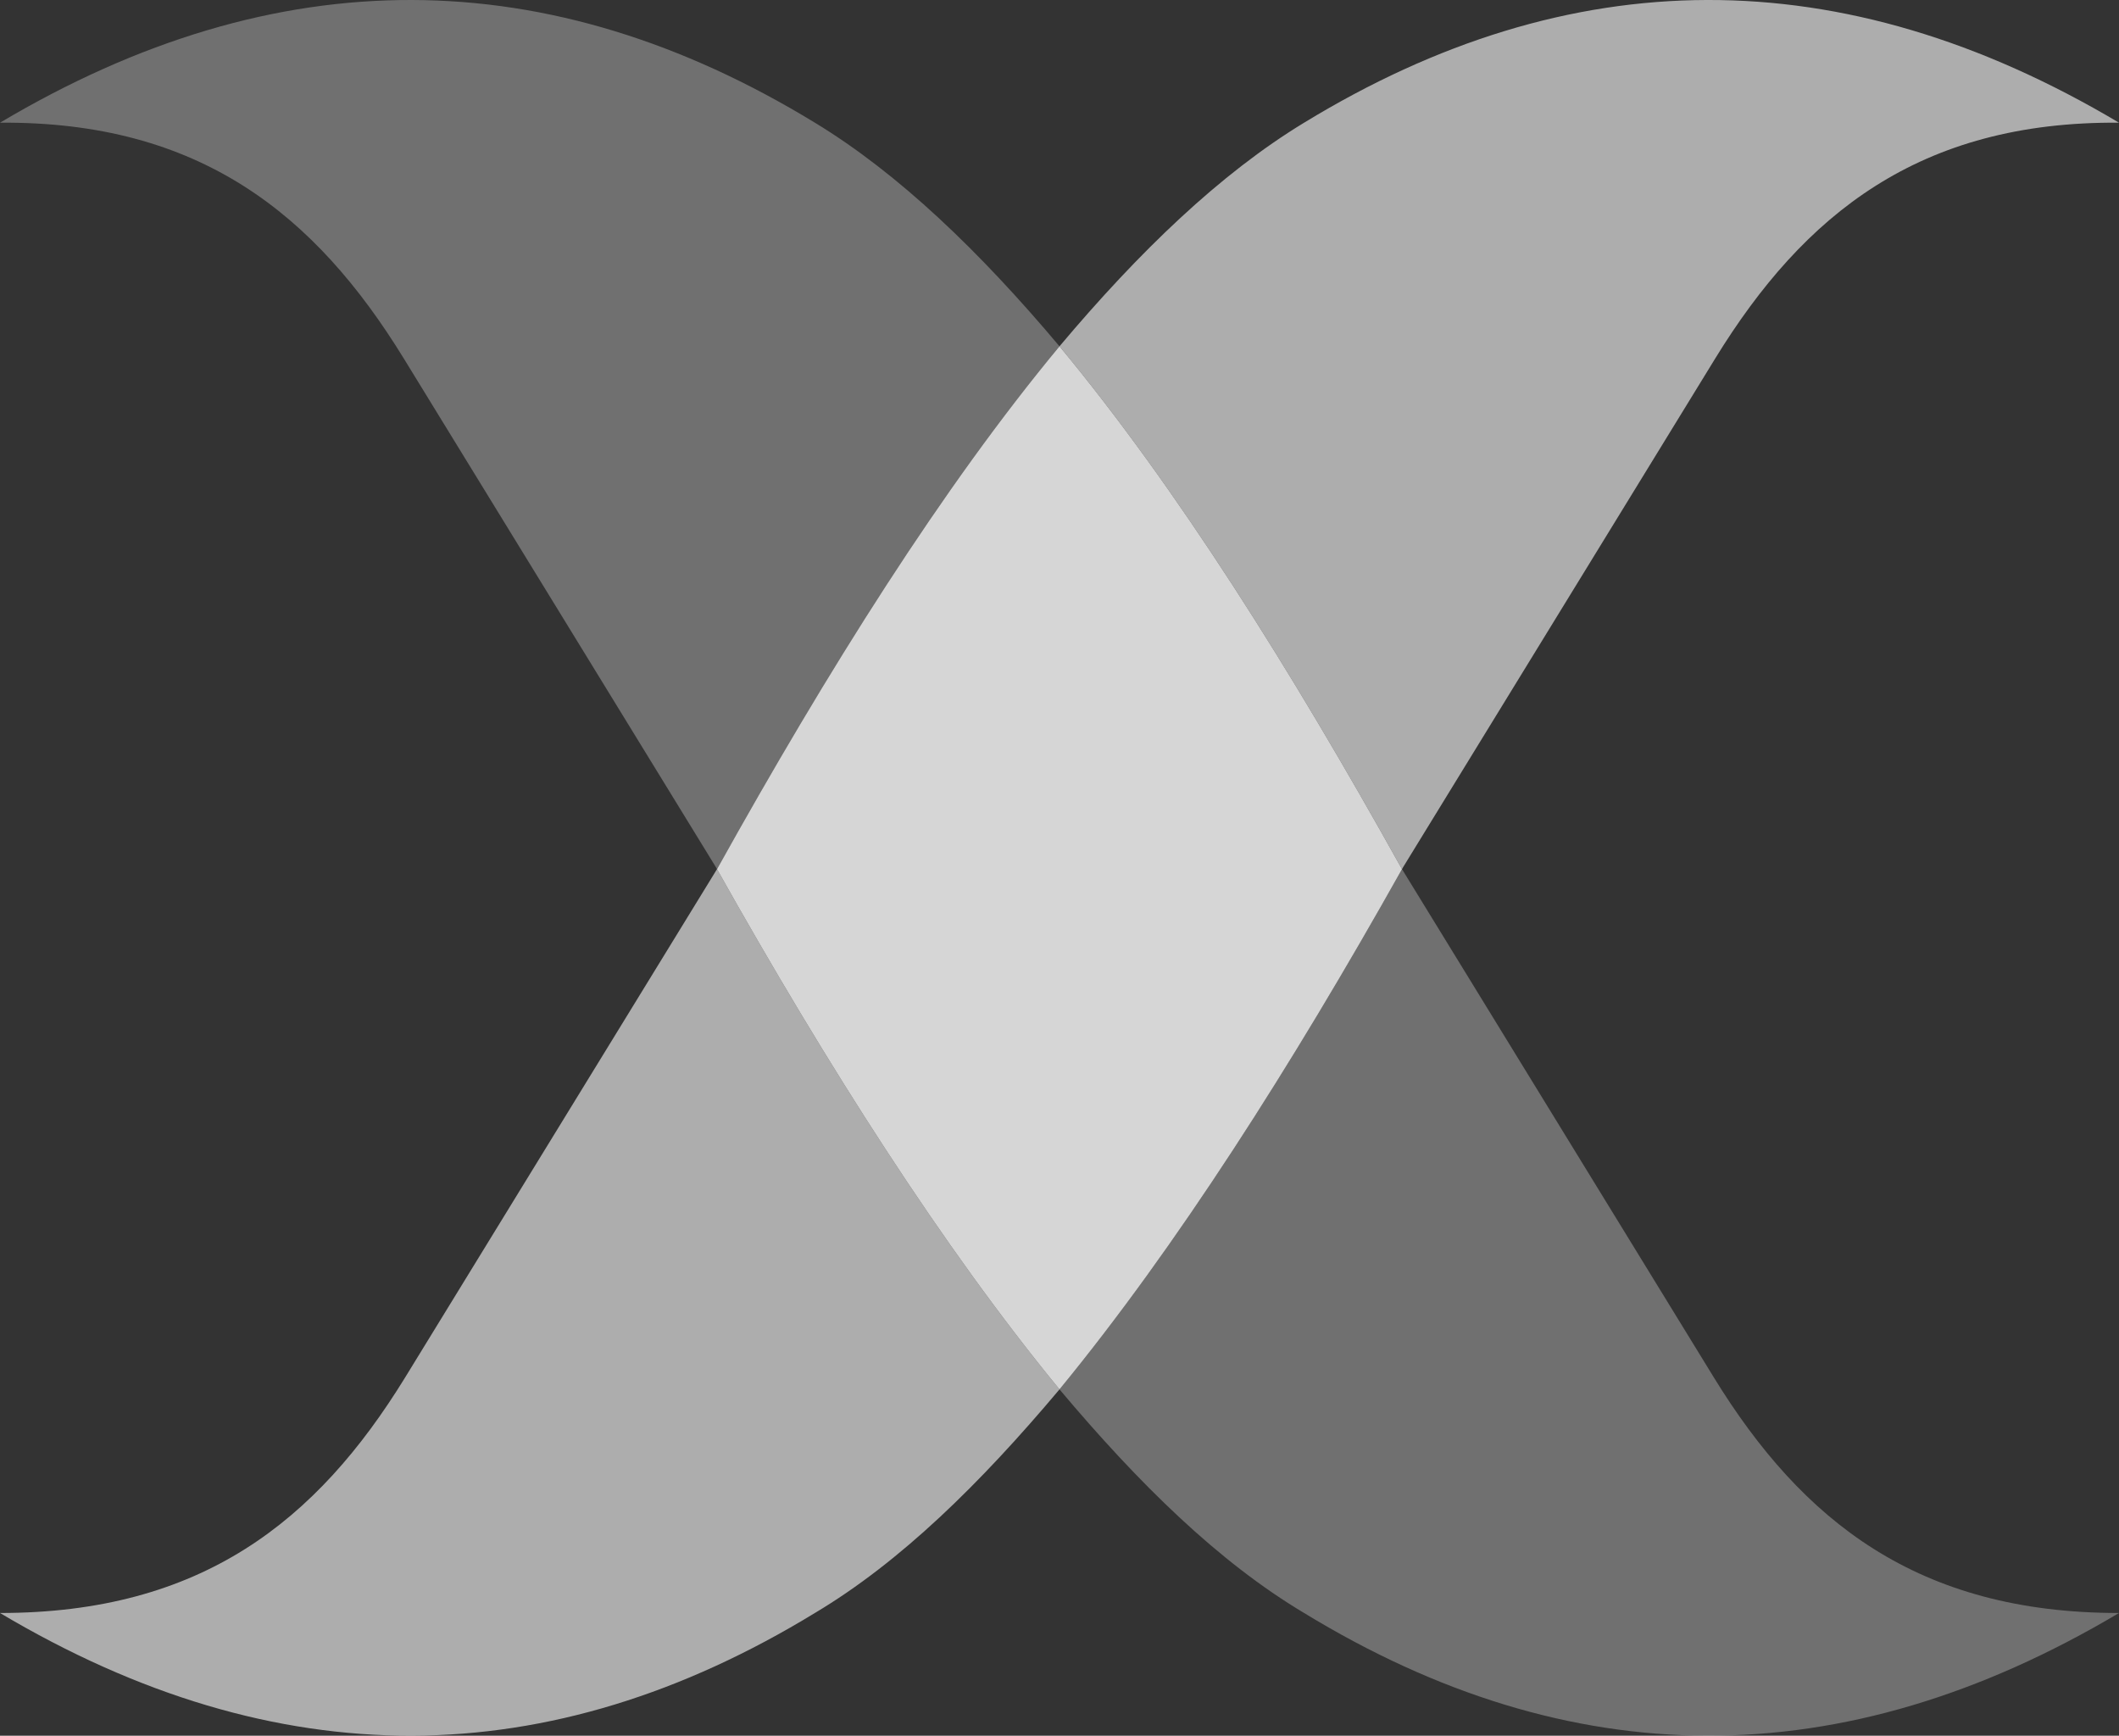 <?xml version="1.0" encoding="UTF-8"?><svg id="Layer_1" xmlns="http://www.w3.org/2000/svg" width="480" height="393.146" viewBox="0 0 480 393.146"><rect x="0" y="0" width="480" height="393.146" fill="#333333" stroke="none"/><path d="M240,78.442c-18.017-21.416-36.374-39.093-55.411-50.652C124.419-8.923,62.89-9.603,0,27.791c45.213-.34,71.388,20.737,91.445,53.371l70.709,115.241c.088.156.176.308.264.464l.076-.124c25.156-45.213,50.991-86.346,77.507-118.3Z" fill="#fff" opacity=".3"/><path d="M388.215,311.983l-70.632-115.117c-25.075,44.69-51.16,85.655-77.583,117.837,18.017,21.416,36.034,39.093,55.411,50.652,60.17,36.714,121.7,37.394,184.589,0-45.553,0-71.728-20.737-91.785-53.371Z" fill="#fff" opacity=".3"/><path d="M317.583,196.866c.088-.156.176-.307.264-.464l70.709-115.241c20.057-32.634,46.232-53.711,91.445-53.371-62.89-37.394-124.419-36.714-184.589,0-19.037,11.558-37.394,29.235-55.411,50.652,26.516,31.955,52.351,73.088,77.507,118.3l.076.124Z" fill="#fff" opacity=".6"/><path d="M91.785,311.983c-20.057,32.635-46.232,53.371-91.785,53.371,62.889,37.394,124.419,36.714,184.589,0,19.377-11.558,37.394-29.235,55.411-50.652-26.423-32.182-52.508-73.147-77.583-117.837l-70.632,115.117Z" fill="#fff" opacity=".6"/><path d="M317.507,196.743c-25.156-45.213-50.991-86.346-77.507-118.3-26.516,31.955-52.351,73.088-77.507,118.3l-.076.124c25.075,44.69,51.16,85.655,77.583,117.837,26.423-32.182,52.508-73.147,77.583-117.837l-.076-.124Z" fill="#fff" opacity=".8"/></svg>